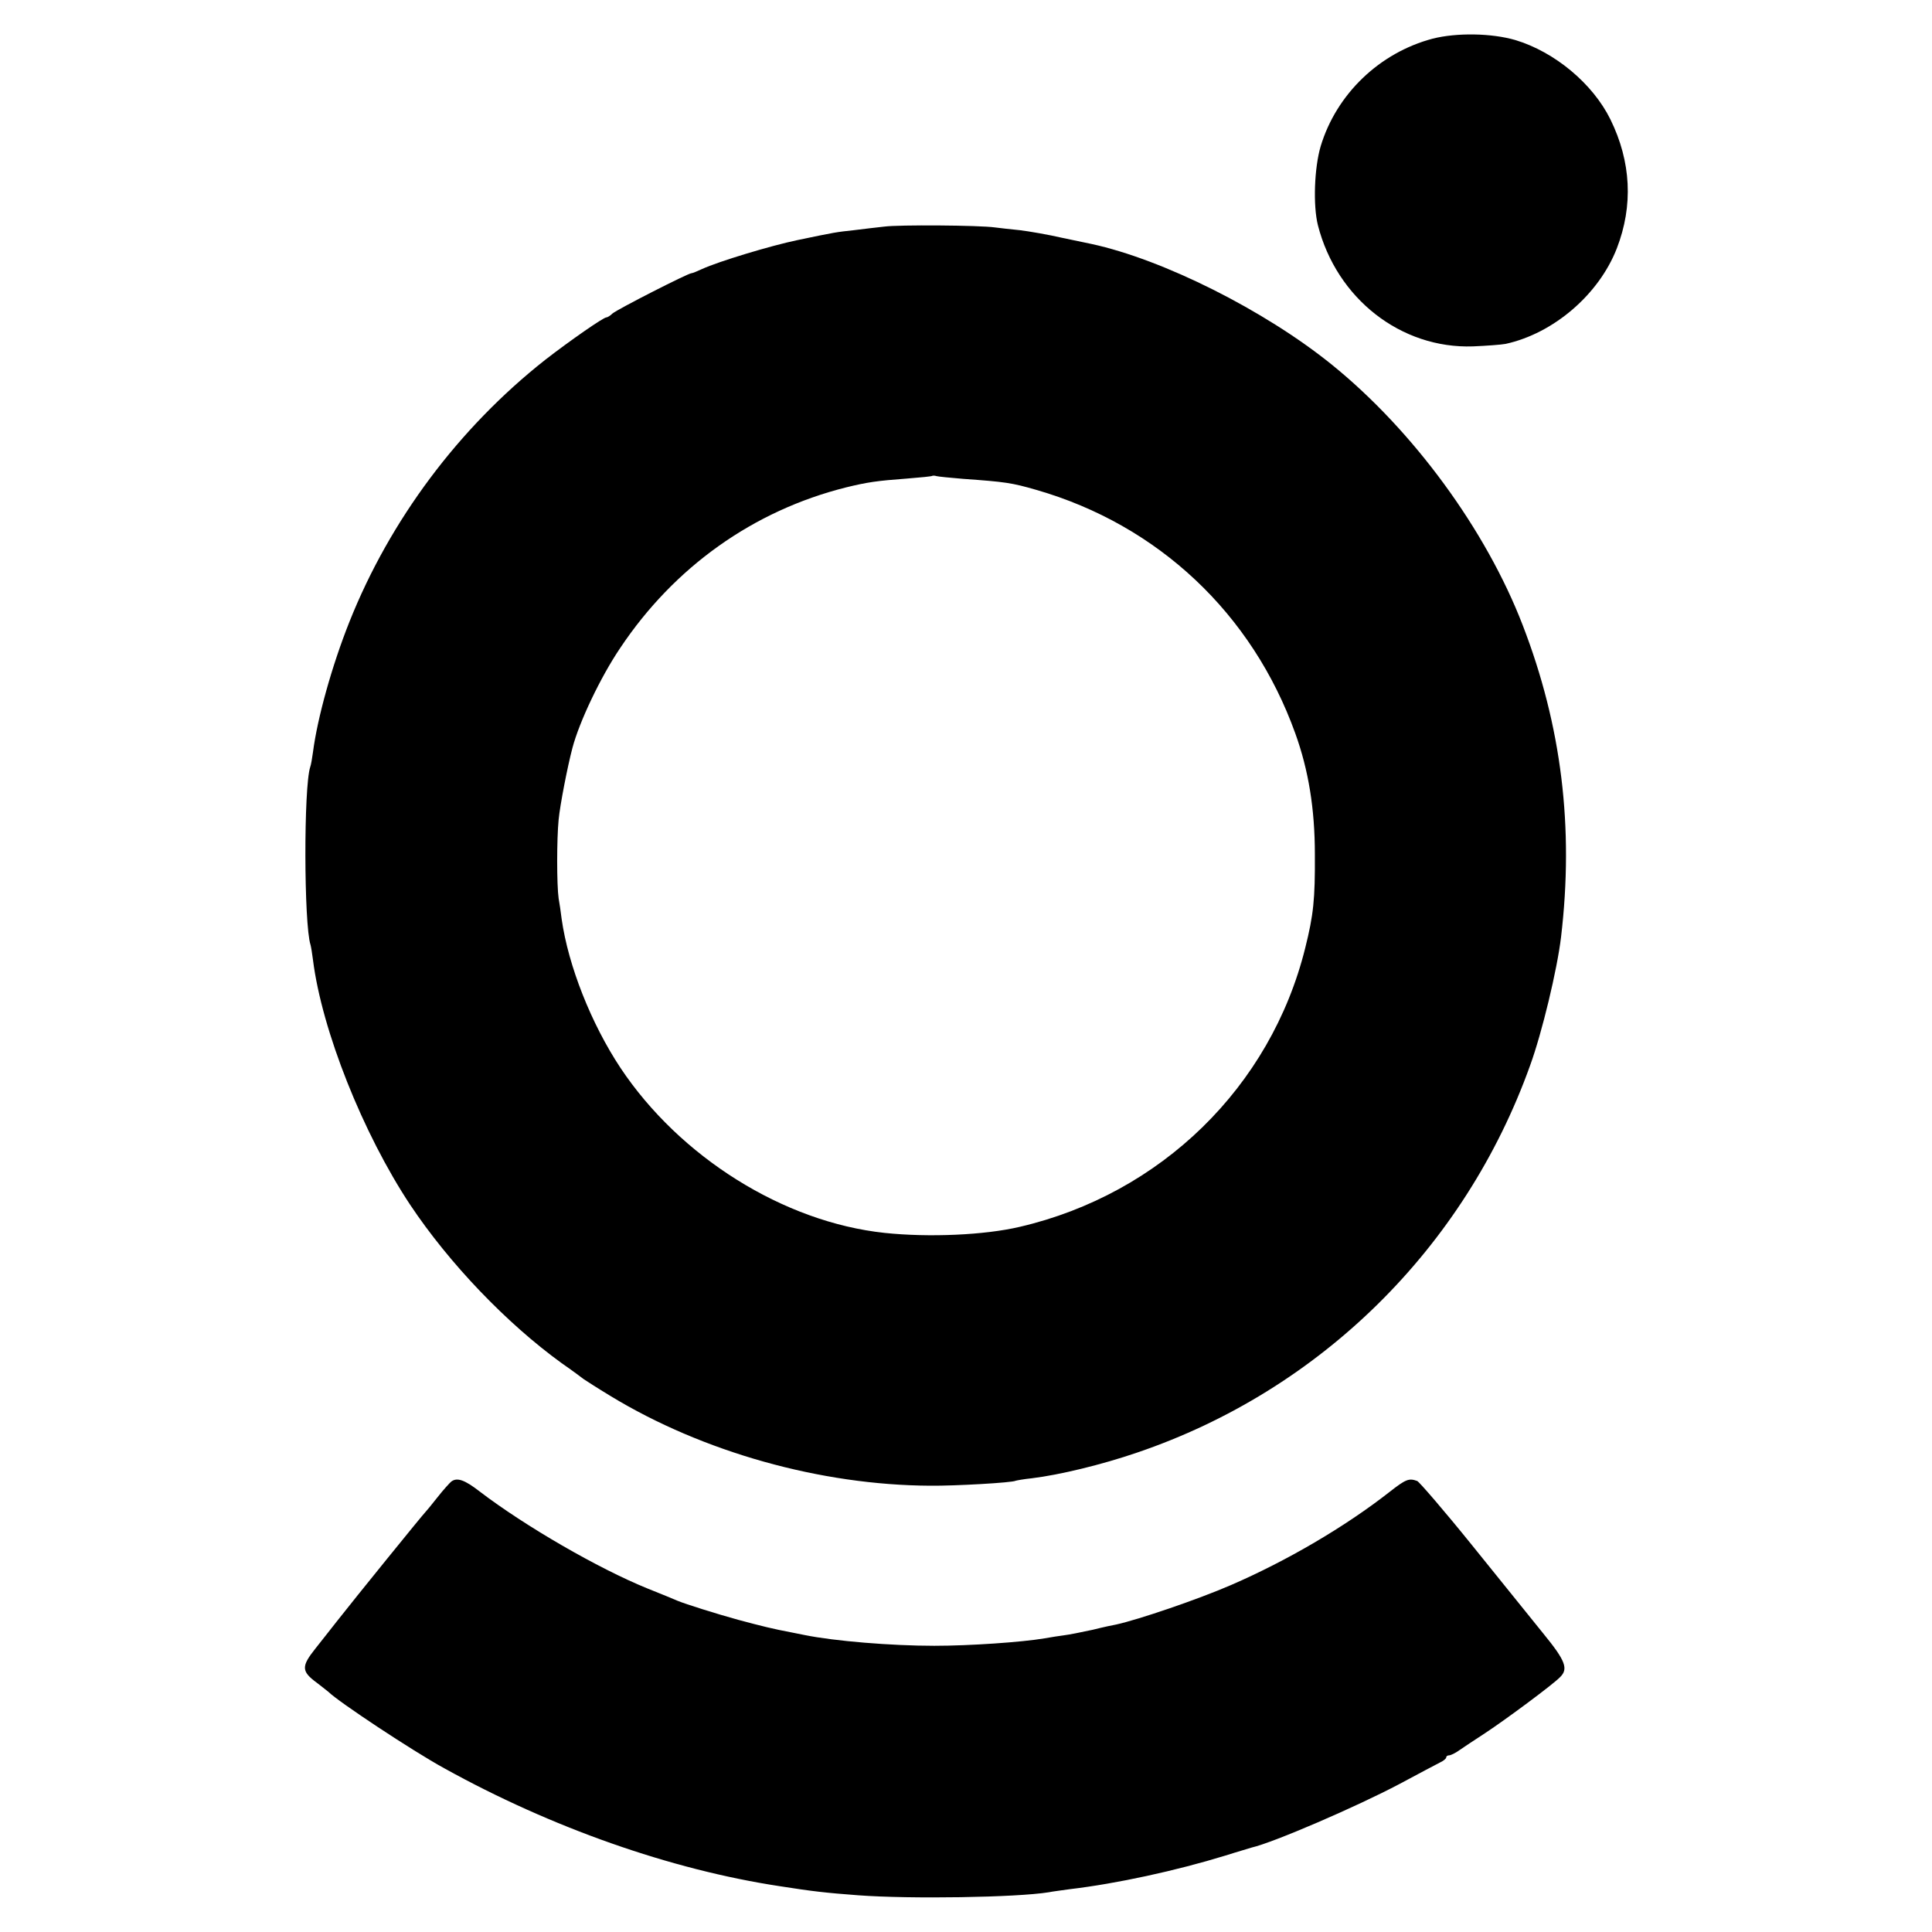 <?xml version="1.0" standalone="no"?>
<!DOCTYPE svg PUBLIC "-//W3C//DTD SVG 20010904//EN"
 "http://www.w3.org/TR/2001/REC-SVG-20010904/DTD/svg10.dtd">
<svg version="1.0" xmlns="http://www.w3.org/2000/svg"
 width="700pt" height="700pt" viewBox="0 0 700 700"
 preserveAspectRatio="xMidYMid meet">
<g transform="translate(0,700) scale(0.1,-0.1)"
fill="#000000" stroke="none">
<path d="M5191 6860 c-193 -51 -349 -201 -406 -390 -23 -78 -28 -214 -10 -286
68 -266 301 -448 562 -439 48 2 102 6 118 9 174 38 338 179 403 346 60 155 52
314 -23 467 -64 130 -202 245 -345 288 -86 25 -212 27 -299 5z"/>
<path d="M3204 6179 c-28 -3 -78 -9 -110 -13 -65 -7 -66 -7 -205 -36 -96 -20
-285 -77 -346 -105 -17 -8 -34 -15 -38 -15 -12 0 -269 -131 -286 -146 -8 -8
-18 -14 -22 -14 -11 0 -133 -85 -222 -154 -313 -247 -562 -580 -709 -949 -63
-158 -116 -348 -132 -472 -3 -22 -7 -46 -10 -54 -24 -72 -23 -570 1 -644 2 -7
6 -31 9 -55 32 -255 181 -629 352 -887 142 -213 350 -430 549 -574 39 -27 75
-54 80 -58 6 -4 49 -32 97 -61 334 -203 761 -323 1158 -325 90 -1 299 11 310
18 3 1 29 6 59 9 99 12 253 49 381 93 663 225 1187 741 1424 1403 43 118 98
347 112 465 47 397 2 765 -139 1130 -133 345 -397 706 -693 945 -243 196 -610
380 -869 436 -5 1 -53 11 -105 22 -52 12 -122 24 -155 28 -33 3 -73 8 -90 10
-56 8 -350 10 -401 3z m286 -914 c153 -11 175 -14 265 -40 441 -127 782 -448
938 -882 48 -133 71 -274 71 -438 1 -164 -5 -220 -35 -340 -125 -503 -523
-891 -1034 -1010 -127 -30 -329 -39 -490 -22 -366 39 -742 275 -957 598 -106
160 -189 370 -213 539 -3 25 -8 59 -11 75 -7 49 -7 215 0 285 5 53 32 192 50
260 25 95 102 257 173 362 196 294 483 498 818 582 78 19 112 24 220 32 50 4
92 8 93 10 2 1 9 1 15 -1 7 -2 50 -6 97 -10z"/>
<path d="M1635 1632 c-5 -4 -28 -29 -50 -57 -21 -27 -42 -52 -45 -55 -6 -5
-255 -312 -320 -395 -19 -24 -54 -69 -78 -99 -51 -64 -50 -82 6 -123 20 -16
39 -30 42 -33 35 -35 303 -213 420 -277 388 -215 820 -367 1215 -427 121 -19
166 -24 285 -33 187 -14 573 -8 690 11 14 3 48 7 75 11 170 20 386 67 565 122
47 15 90 27 95 29 79 18 382 149 535 230 69 37 135 72 147 78 13 6 23 14 23
19 0 4 5 7 10 7 6 0 23 8 38 19 15 10 56 38 92 61 76 50 247 177 272 203 31
30 21 59 -60 158 -42 52 -159 197 -259 321 -100 124 -190 228 -198 232 -30 11
-41 7 -101 -40 -161 -126 -371 -249 -574 -337 -120 -52 -334 -125 -416 -143
-7 -1 -45 -9 -85 -19 -41 -9 -87 -18 -104 -20 -16 -2 -48 -7 -70 -11 -83 -14
-271 -27 -400 -27 -156 0 -362 17 -470 39 -11 2 -31 6 -45 9 -69 13 -109 23
-195 46 -80 22 -191 57 -220 69 -11 5 -60 25 -110 45 -177 72 -442 225 -607
351 -54 42 -82 52 -103 36z"/>
</g>
</svg>
